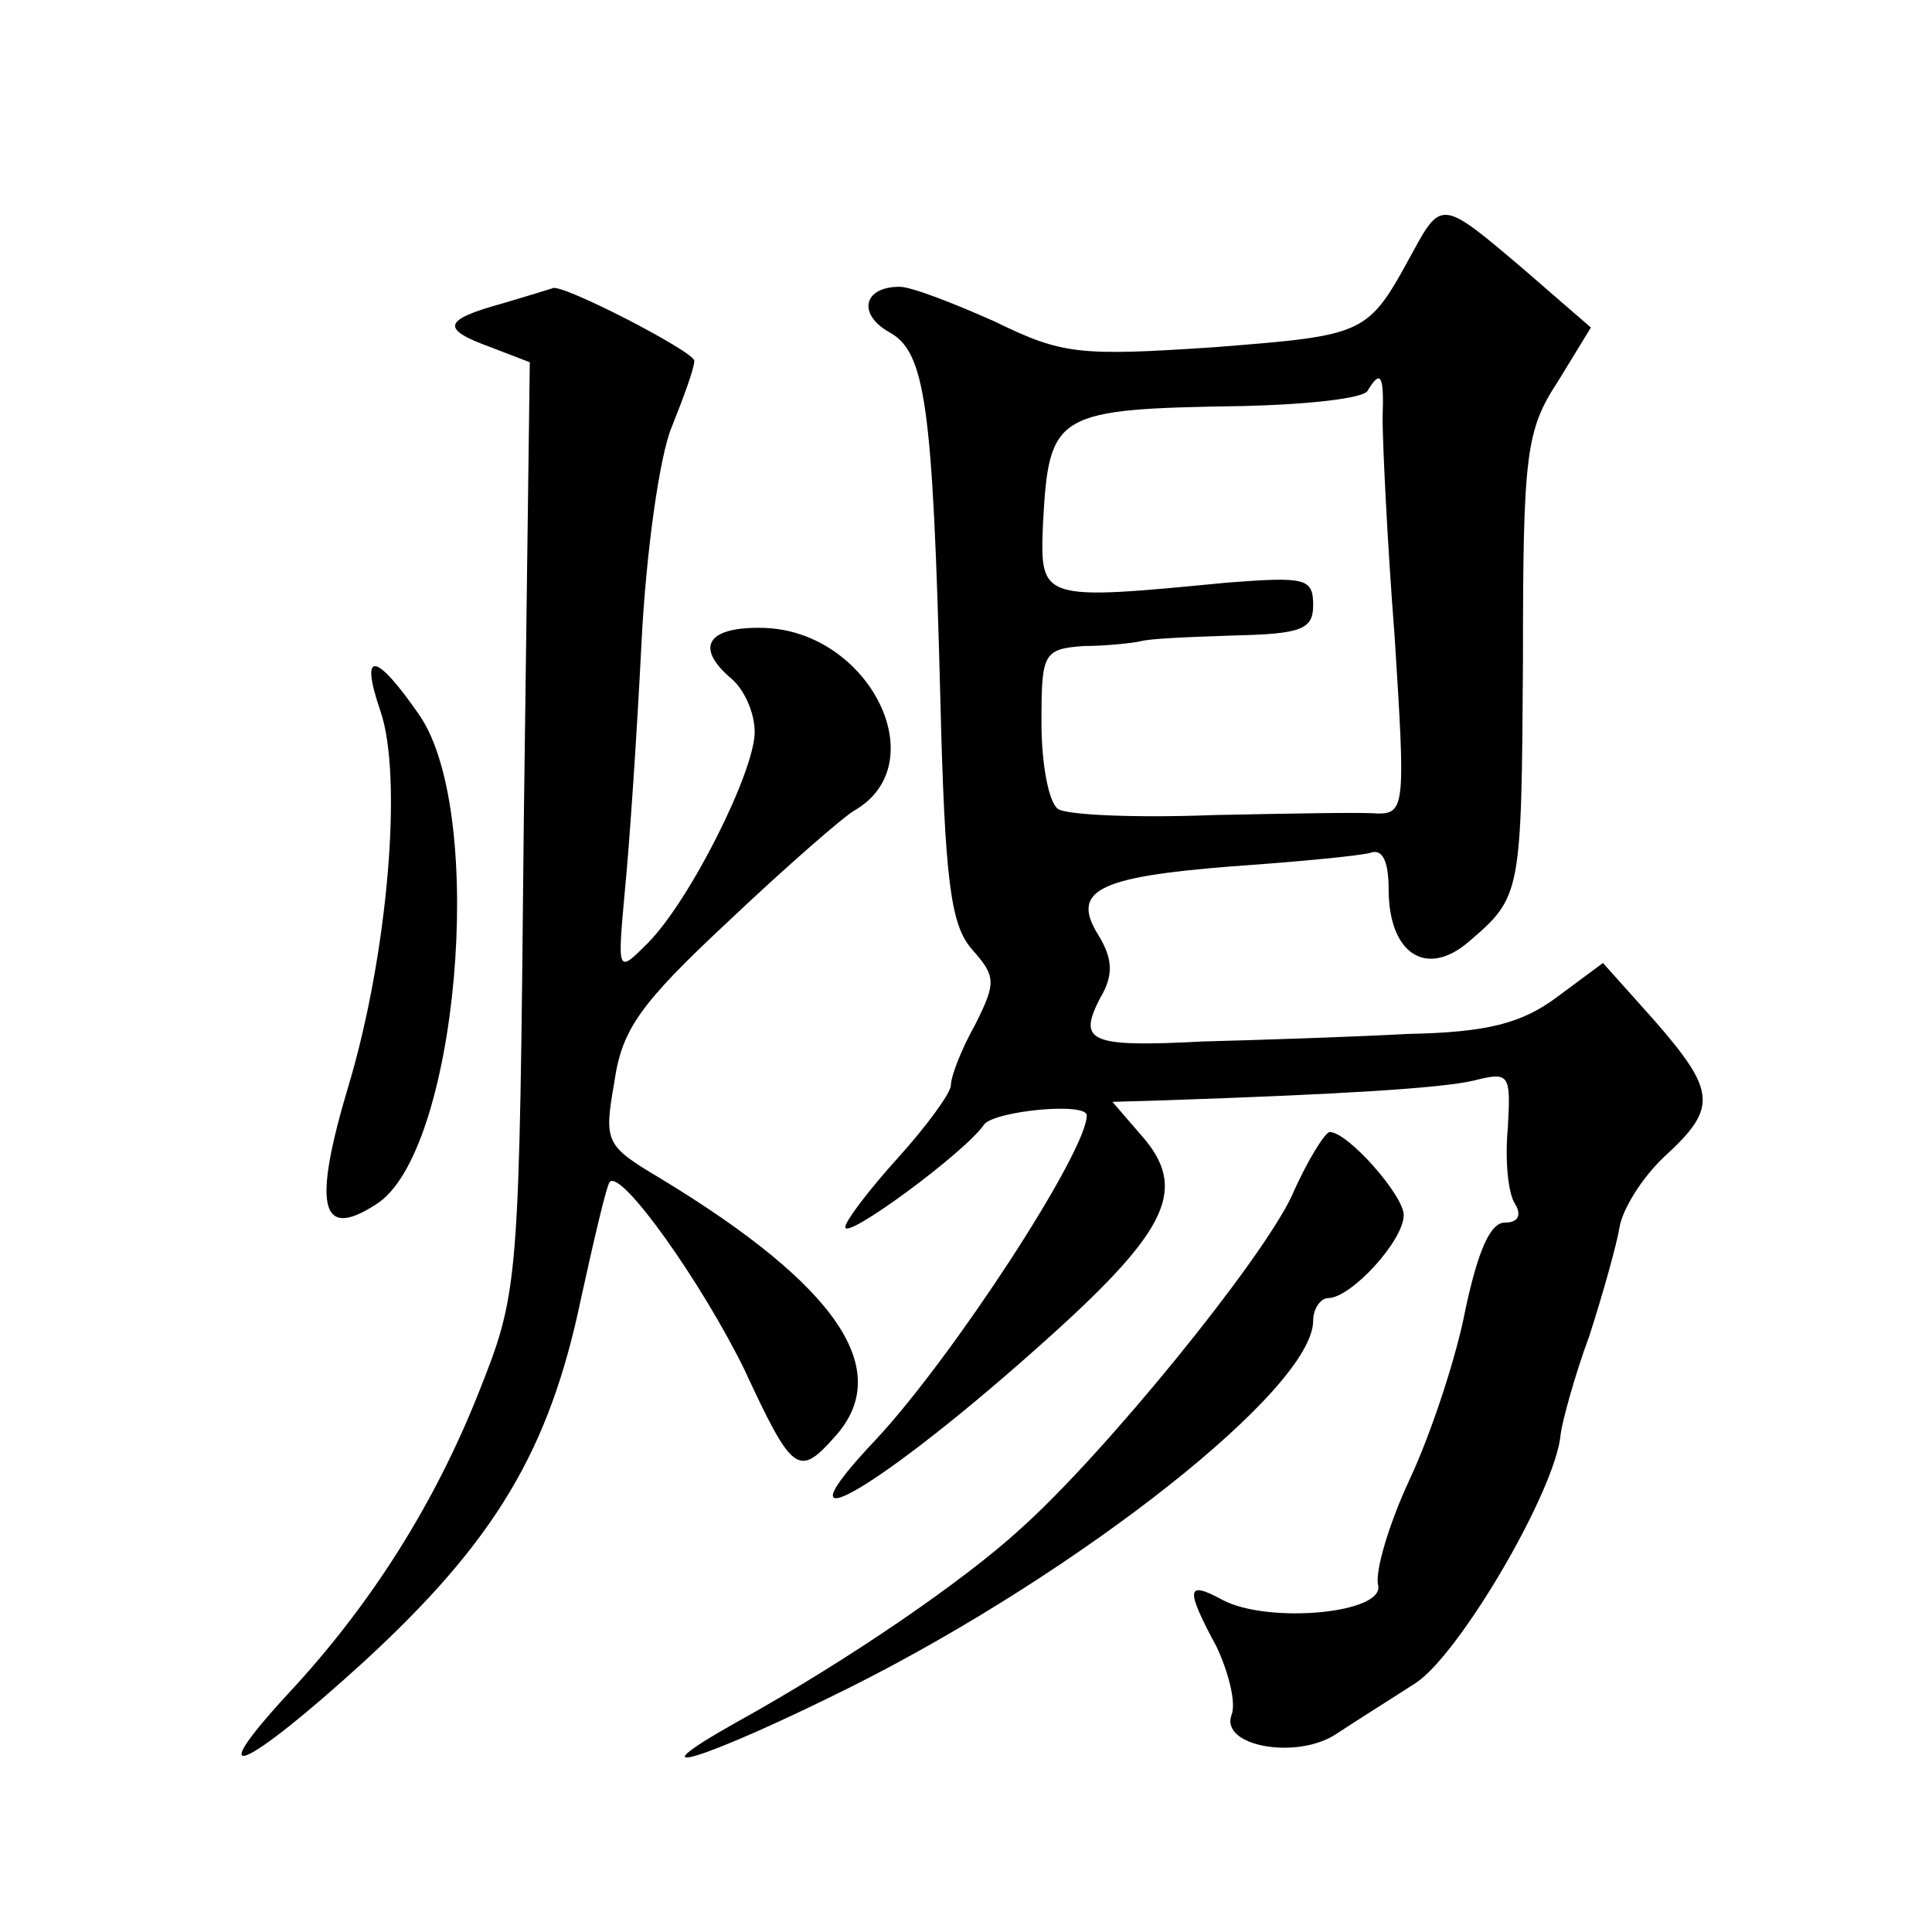 <?xml version="1.0" standalone="no"?>
<!DOCTYPE svg PUBLIC "-//W3C//DTD SVG 20010904//EN"
 "http://www.w3.org/TR/2001/REC-SVG-20010904/DTD/svg10.dtd">
<svg version="1.0" xmlns="http://www.w3.org/2000/svg"
 width="128pt" height="128pt" viewBox="0 0 128 128"
 preserveAspectRatio="xMidYMid meet">
<g transform="translate(0,128) scale(0.1,-0.1)"
fill="#0" stroke="none">
<path d="M936 1113 c-30 -55 -30 -55 -131 -63 -90 -6 -101 -5 -146 17 -27 12 -55
23 -63 23 -24 0 -28 -18 -7 -30 24 -13 29 -47 34 -243 3 -122 7 -150 21 -166 16
-18 16 -22 2 -50 -9 -16 -16 -34 -16 -40 0 -5 -16 -27 -35 -48 -19 -21 -35 -42
-35 -46 0 -9 80 50 92 68 7 9 68 15 68 6 0 -24 -88 -159 -139 -214 -74 -78 3 -33
114 67 80 72 92 99 61 134 l-19 22 34 1 c118 4 183 8 205 13 24 6 25 5 23 -31 -2
-21 0 -44 5 -51 4 -7 2 -12 -7 -12 -10 0 -18 -20 -26 -57 -6 -32 -23 -83 -37 -113
-14 -30 -23 -61 -21 -70 5 -19 -73 -26 -103 -10 -24 13 -25 8 -4 -31 8 -17 13 -37
10 -45 -8 -21 43 -30 69 -13 12 8 36 23 53 34 29 19 93 128 96 165 1 8 9 38 19
65 9 28 18 60 20 72 2 12 15 33 30 47 35 32 34 43 -7 90 l-34 38 -31 -23 c-23 -17
-46 -23 -98 -24 -37 -2 -98 -4 -136 -5 -76 -4 -83 0 -68 29 9 15 8 26 -1 41 -19
30 -1 39 88 46 43 3 85 7 92 9 8 3 12 -6 12 -24 0 -43 25 -59 53 -35 35 30 35 31
36 187 0 136 2 152 23 184 l22 36 -45 39 c-53 45 -54 46 -73 11z m-20 -110 c0 -16
3 -81 8 -145 7 -110 7 -117 -11 -117 -10 1 -59 0 -109 -1 -51 -2 -97 0 -103 4 -6
4 -11 29 -11 57 0 46 1 49 28 51 15 0 32 2 37 3 6 2 34 3 63 4 44 1 52 4 52 20
0 18 -5 19 -57 15 -124 -12 -124 -12 -122 39 4 74 8 76 133 78 42 1 79 5 82 10
9 15 11 10 10 -18z M333 1079 c-40 -11 -41 -17 -8 -29 l26 -10 -4 -307 c-3 -306
-3 -308 -30 -376 -29 -73 -71 -140 -126 -199 -59 -64 -29 -51 50 21 87 80 123 140
144 241 9 41 17 75 19 77 8 8 61 -67 89 -124 32 -69 36 -72 60 -45 40 44 2 100
-115 171 -37 22 -38 24 -31 64 5 35 17 52 76 107 38 36 76 69 83 73 54 31 10 119
-60 121 -38 1 -46 -13 -21 -34 8 -7 15 -22 15 -35 0 -26 -43 -112 -71 -140 -20
-20 -20 -20 -15 35 3 30 8 104 11 164 3 60 12 124 20 143 8 20 15 39 15 44 0 6
-89 52 -94 48 0 0 -16 -5 -33 -10z M252 809 c15 -43 5 -161 -21 -248 -24 -80 -19
-103 18 -79 54 33 74 258 29 324 -29 42 -40 44 -26 3z M856 488 c-20 -43 -124 -171
-180 -221 -37 -34 -114 -87 -188 -128 -73 -41 -21 -25 77 24 151 76 305 197 305
242 0 8 5 15 10 15 15 0 50 38 50 55 0 13 -37 55 -49 55 -3 0 -15 -19 -25 -42z"/>
</g>
</svg>
